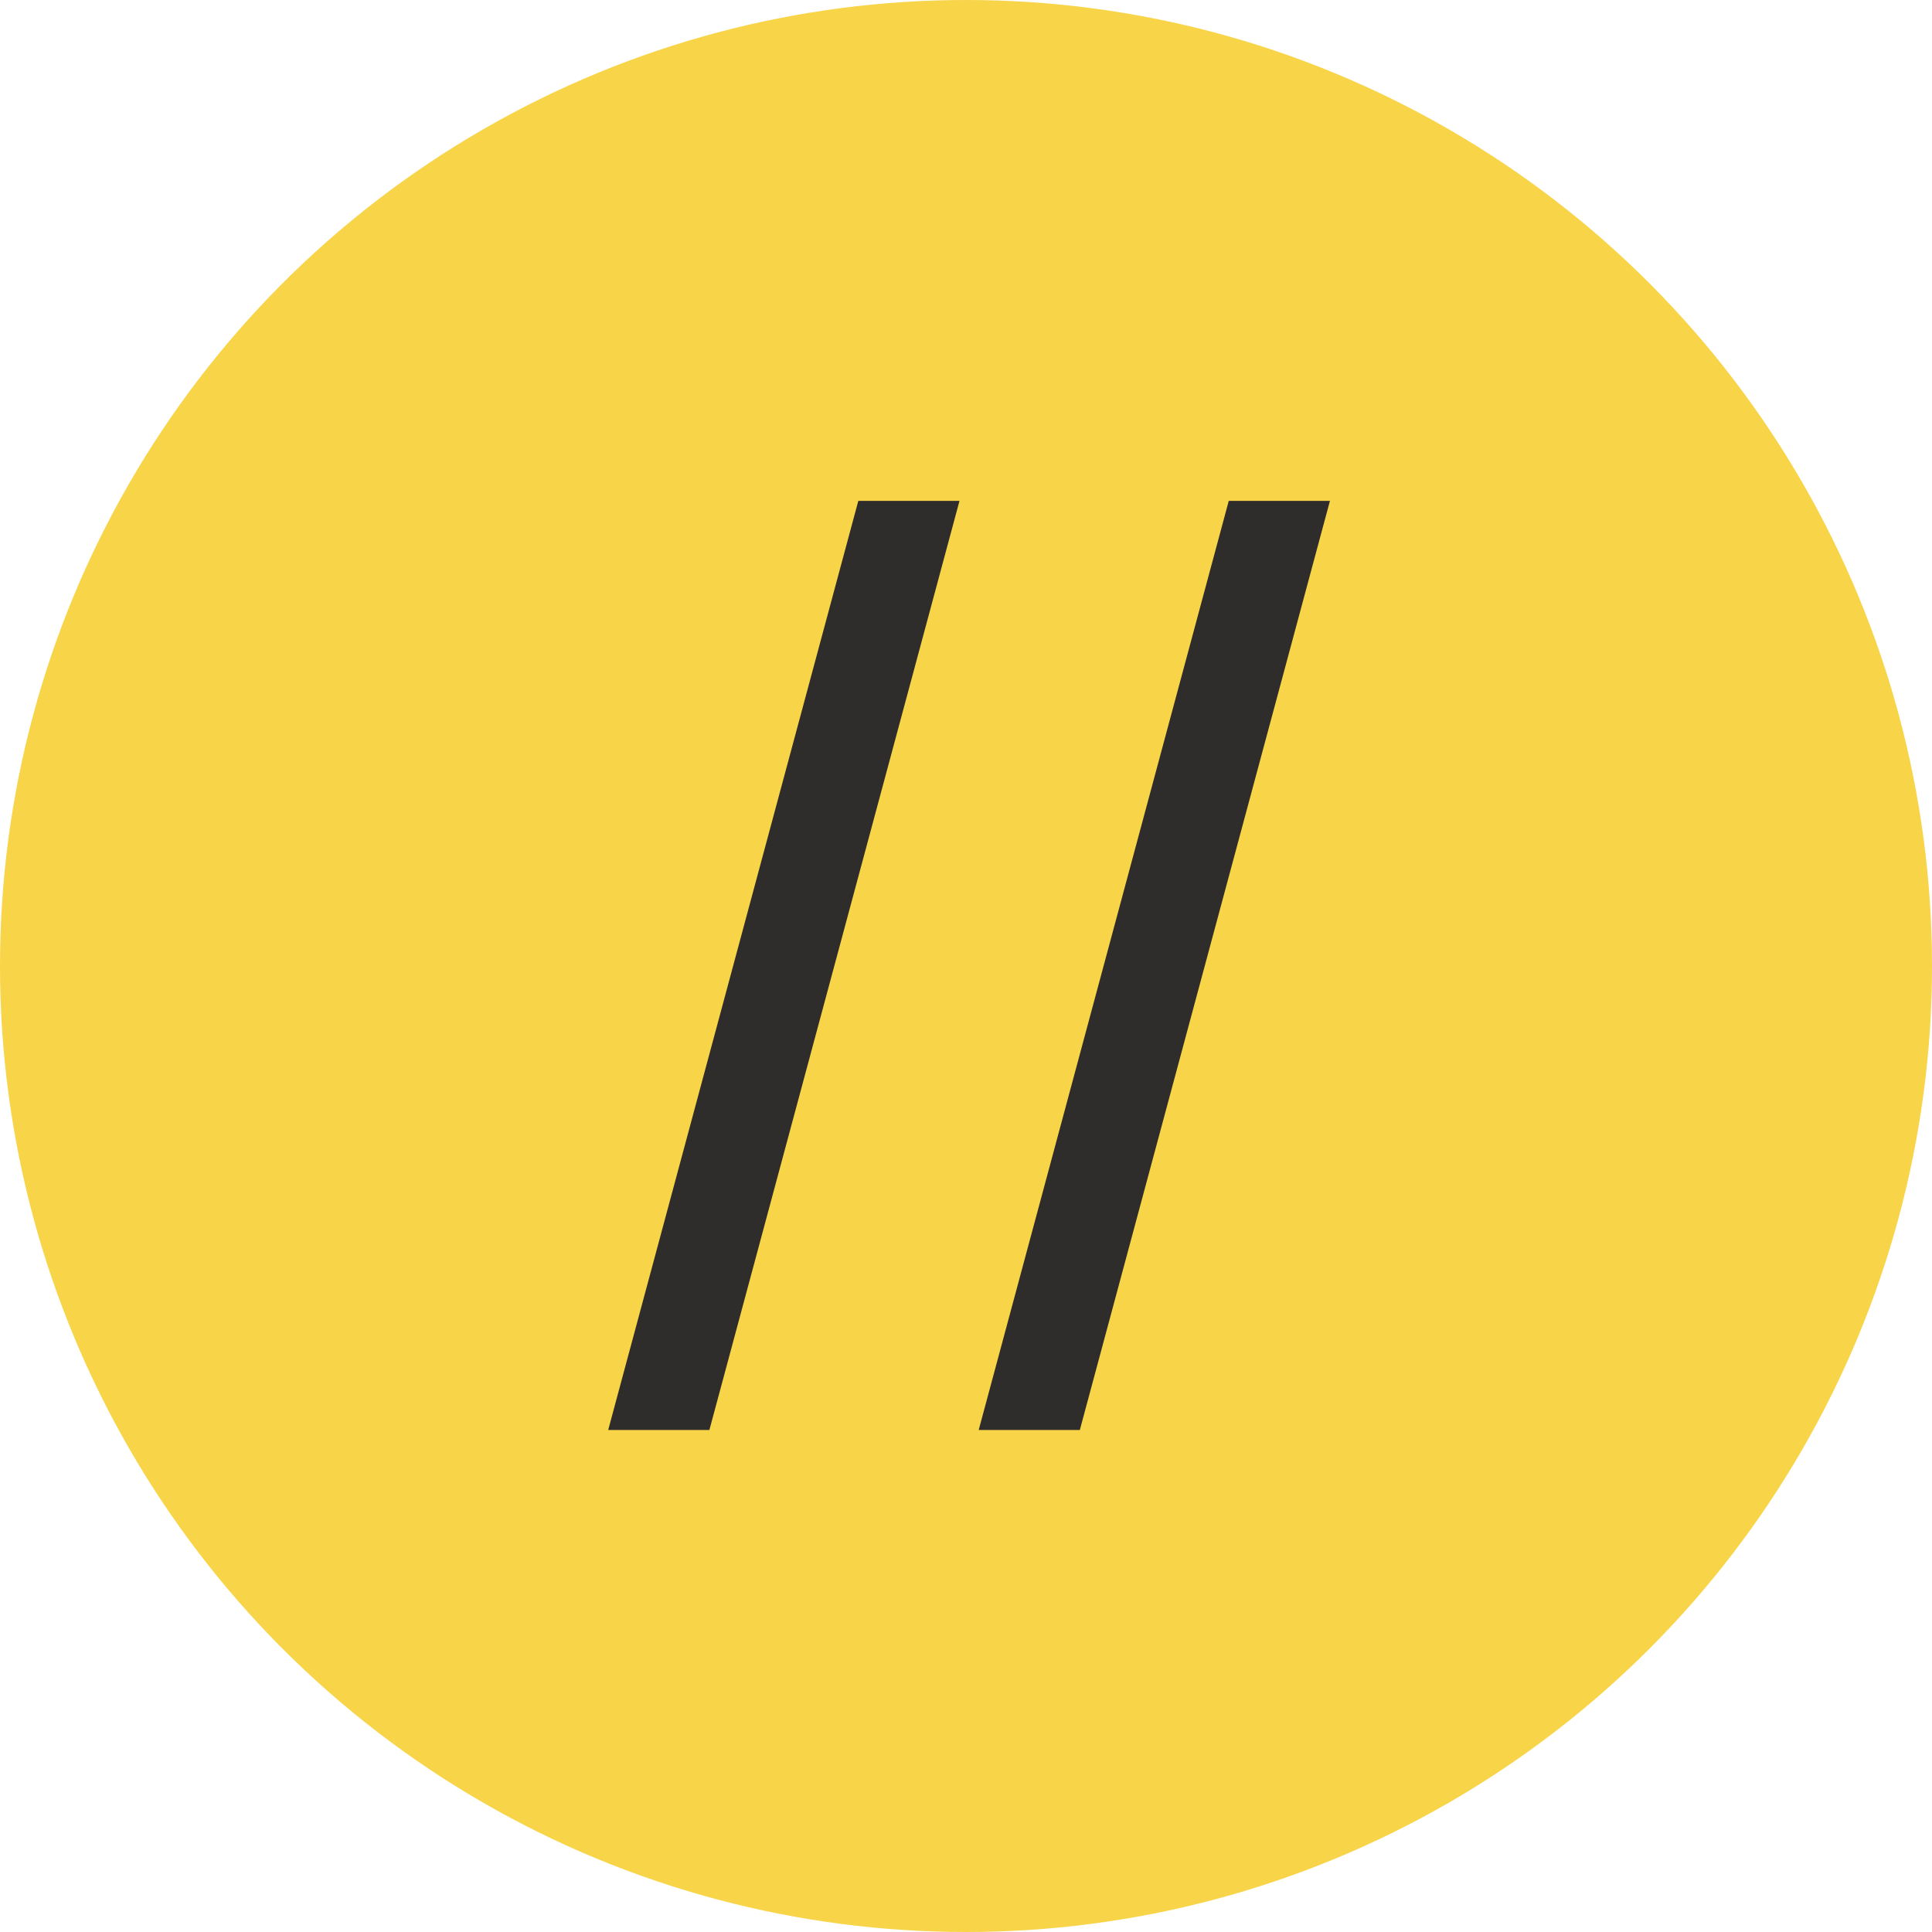 <?xml version="1.0" encoding="UTF-8"?> <svg xmlns="http://www.w3.org/2000/svg" width="35" height="35" viewBox="0 0 35 35" fill="none"> <circle cx="17.5" cy="17.5" r="17.5" fill="#F8D448"></circle> <path d="M17.382 9.074L12.851 25.906H11.018L15.549 9.074H17.382Z" fill="#2F2D2B"></path> <path d="M24.093 9.074L19.562 25.906H17.73L22.26 9.074H24.093Z" fill="#2F2D2B"></path> </svg> 
